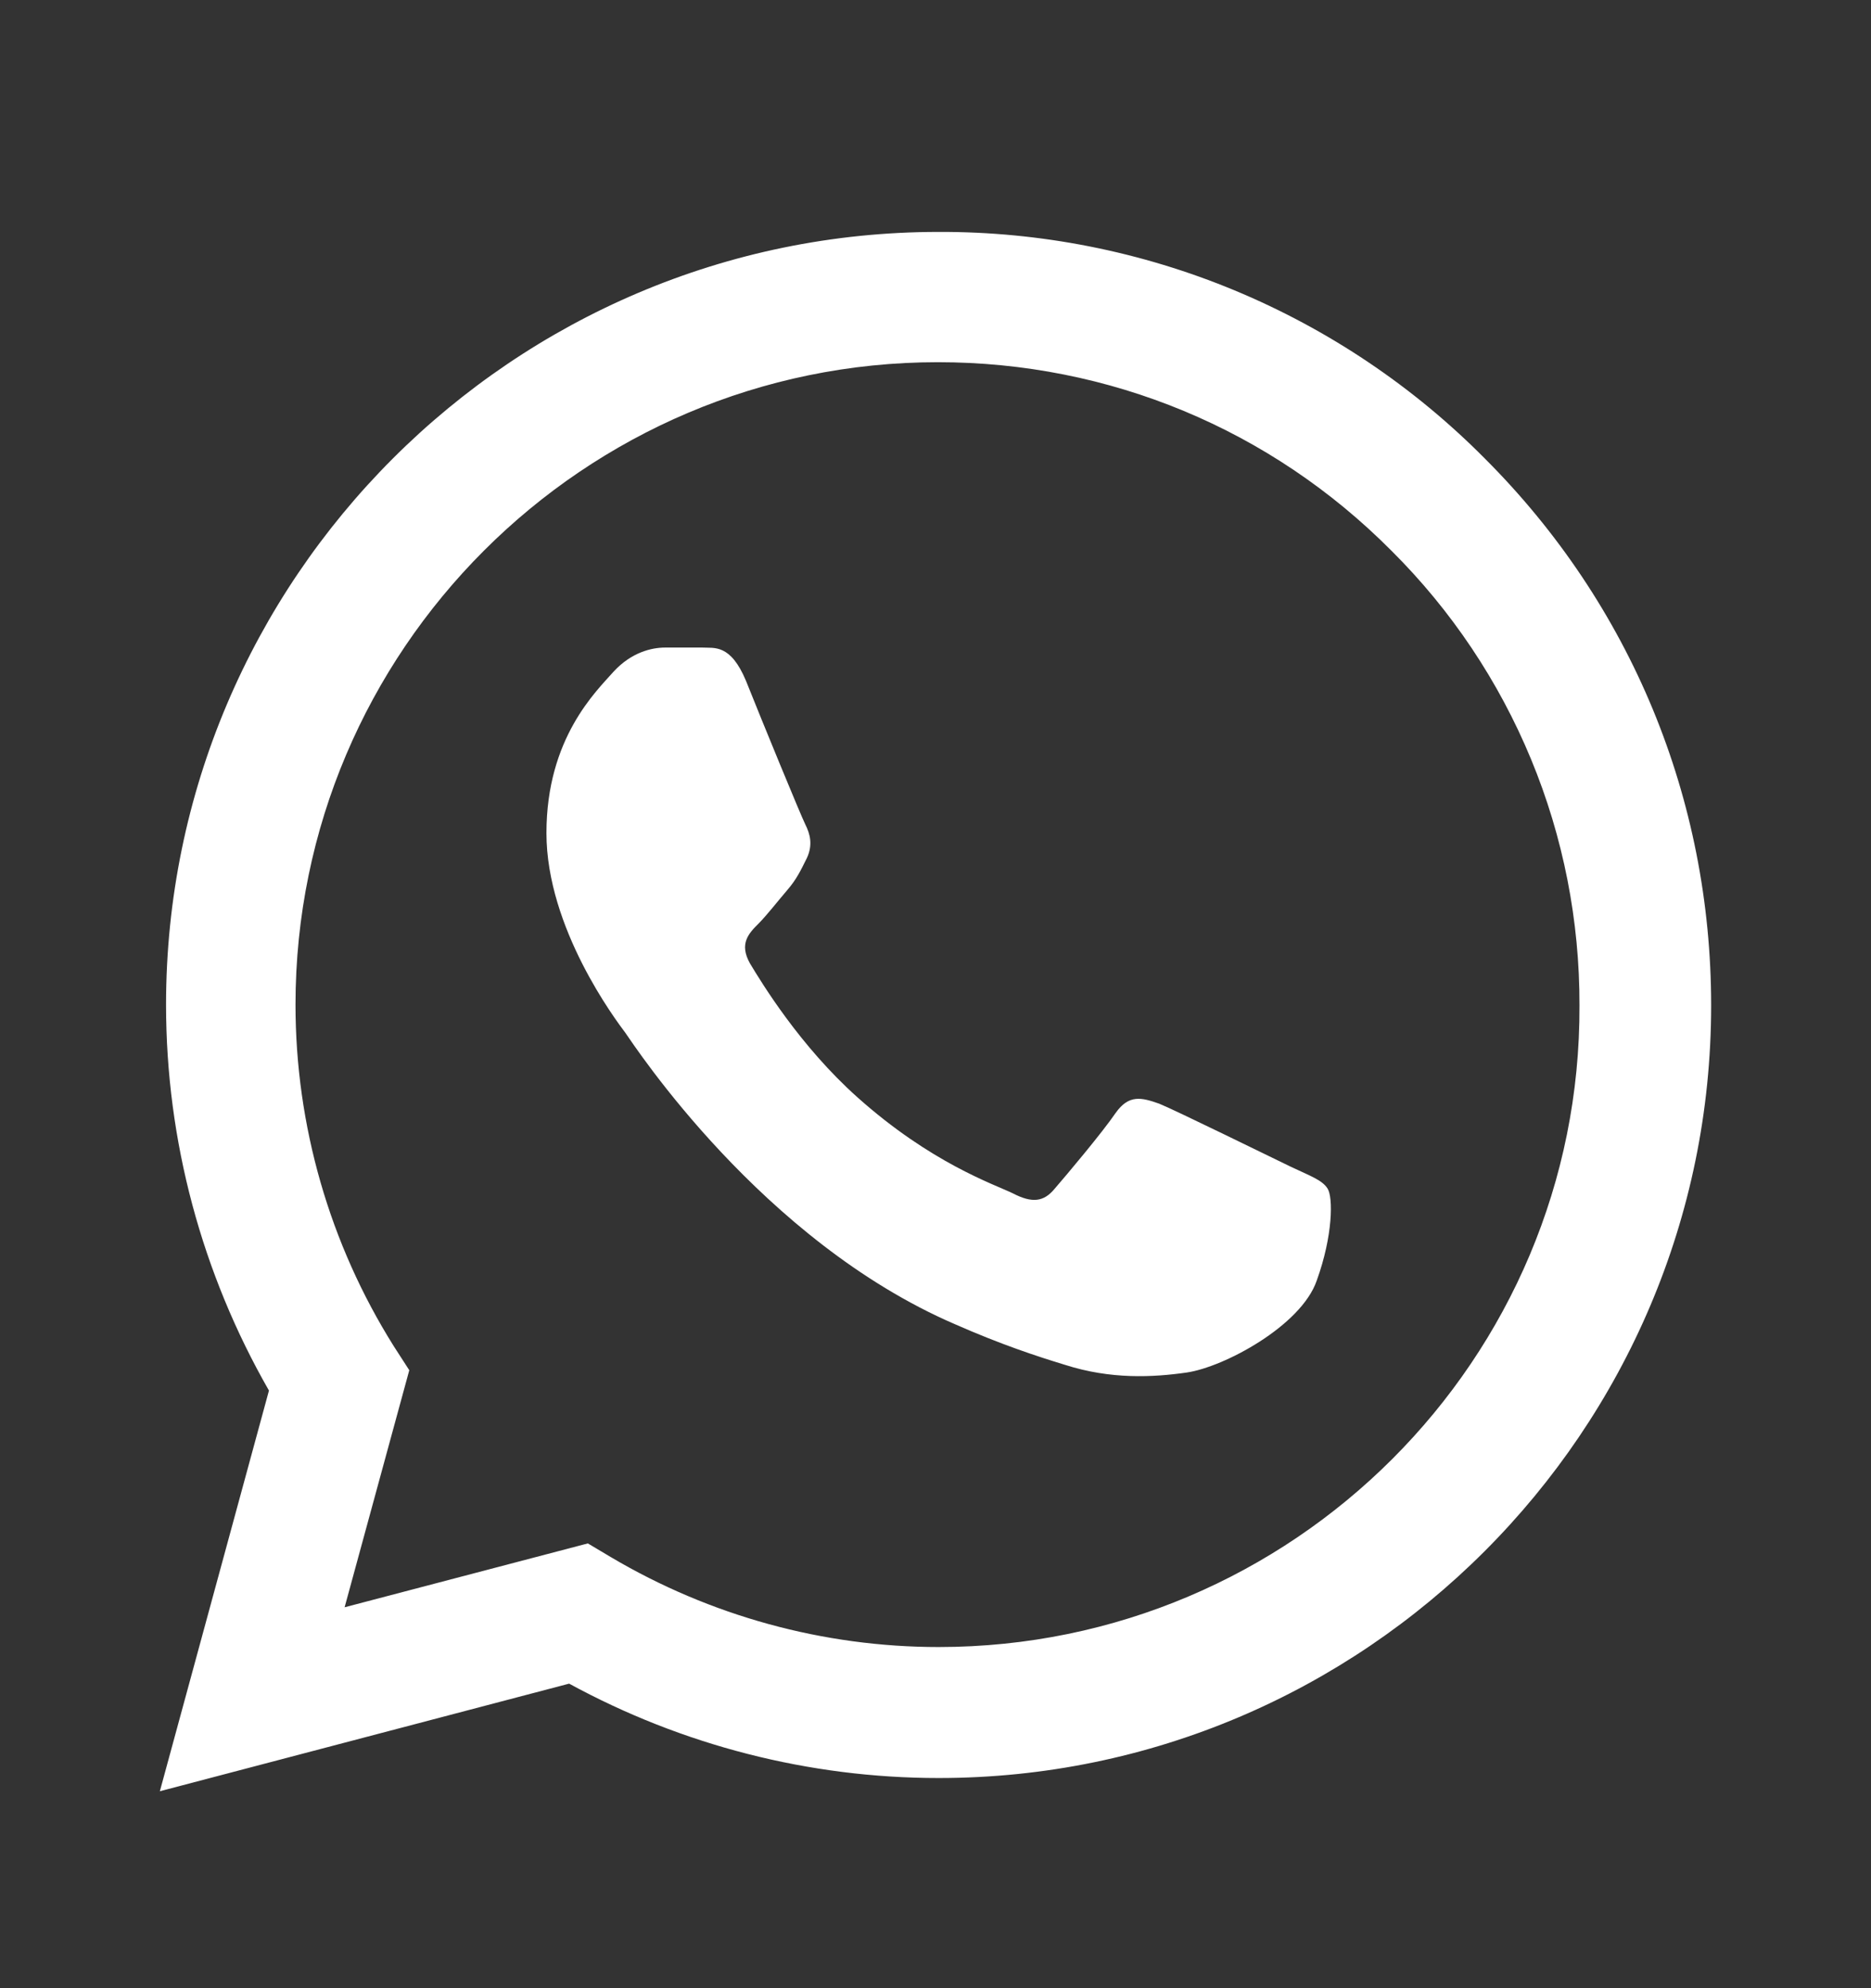 <svg width="16" height="17" viewBox="0 0 16 17" fill="none" xmlns="http://www.w3.org/2000/svg">
<rect x="0" y="0" width="16" height="17" fill="#333333" stroke="none"/>
<path d="M12.7 3.923C12.089 3.306 11.361 2.817 10.558 2.483C9.756 2.15 8.895 1.98 8.027 1.983C4.387 1.983 1.42 4.95 1.42 8.59C1.42 9.757 1.727 10.89 2.3 11.89L1.367 15.316L4.867 14.396C5.833 14.923 6.92 15.203 8.027 15.203C11.667 15.203 14.633 12.236 14.633 8.597C14.633 6.83 13.947 5.17 12.7 3.923ZM8.027 14.083C7.04 14.083 6.073 13.816 5.227 13.316L5.027 13.197L2.947 13.743L3.5 11.716L3.367 11.51C2.818 10.635 2.527 9.623 2.527 8.59C2.527 5.563 4.993 3.097 8.02 3.097C9.487 3.097 10.867 3.67 11.9 4.71C12.412 5.219 12.817 5.825 13.093 6.492C13.369 7.159 13.509 7.875 13.507 8.597C13.52 11.623 11.053 14.083 8.027 14.083ZM11.04 9.977C10.873 9.897 10.06 9.497 9.913 9.437C9.76 9.383 9.653 9.357 9.54 9.517C9.427 9.683 9.113 10.056 9.02 10.163C8.927 10.277 8.827 10.29 8.66 10.203C8.493 10.123 7.96 9.943 7.333 9.383C6.84 8.943 6.513 8.403 6.413 8.237C6.32 8.07 6.4 7.983 6.487 7.897C6.56 7.823 6.653 7.703 6.733 7.61C6.813 7.517 6.847 7.443 6.9 7.337C6.953 7.223 6.927 7.13 6.887 7.05C6.847 6.97 6.513 6.157 6.38 5.823C6.247 5.503 6.107 5.543 6.007 5.537H5.687C5.573 5.537 5.4 5.577 5.247 5.743C5.1 5.91 4.673 6.31 4.673 7.123C4.673 7.937 5.267 8.723 5.347 8.83C5.427 8.943 6.513 10.61 8.167 11.323C8.56 11.496 8.867 11.597 9.107 11.67C9.5 11.796 9.86 11.777 10.147 11.736C10.467 11.69 11.127 11.336 11.26 10.95C11.4 10.563 11.4 10.236 11.353 10.163C11.307 10.09 11.207 10.056 11.04 9.977Z" fill="white"/>
</svg>
